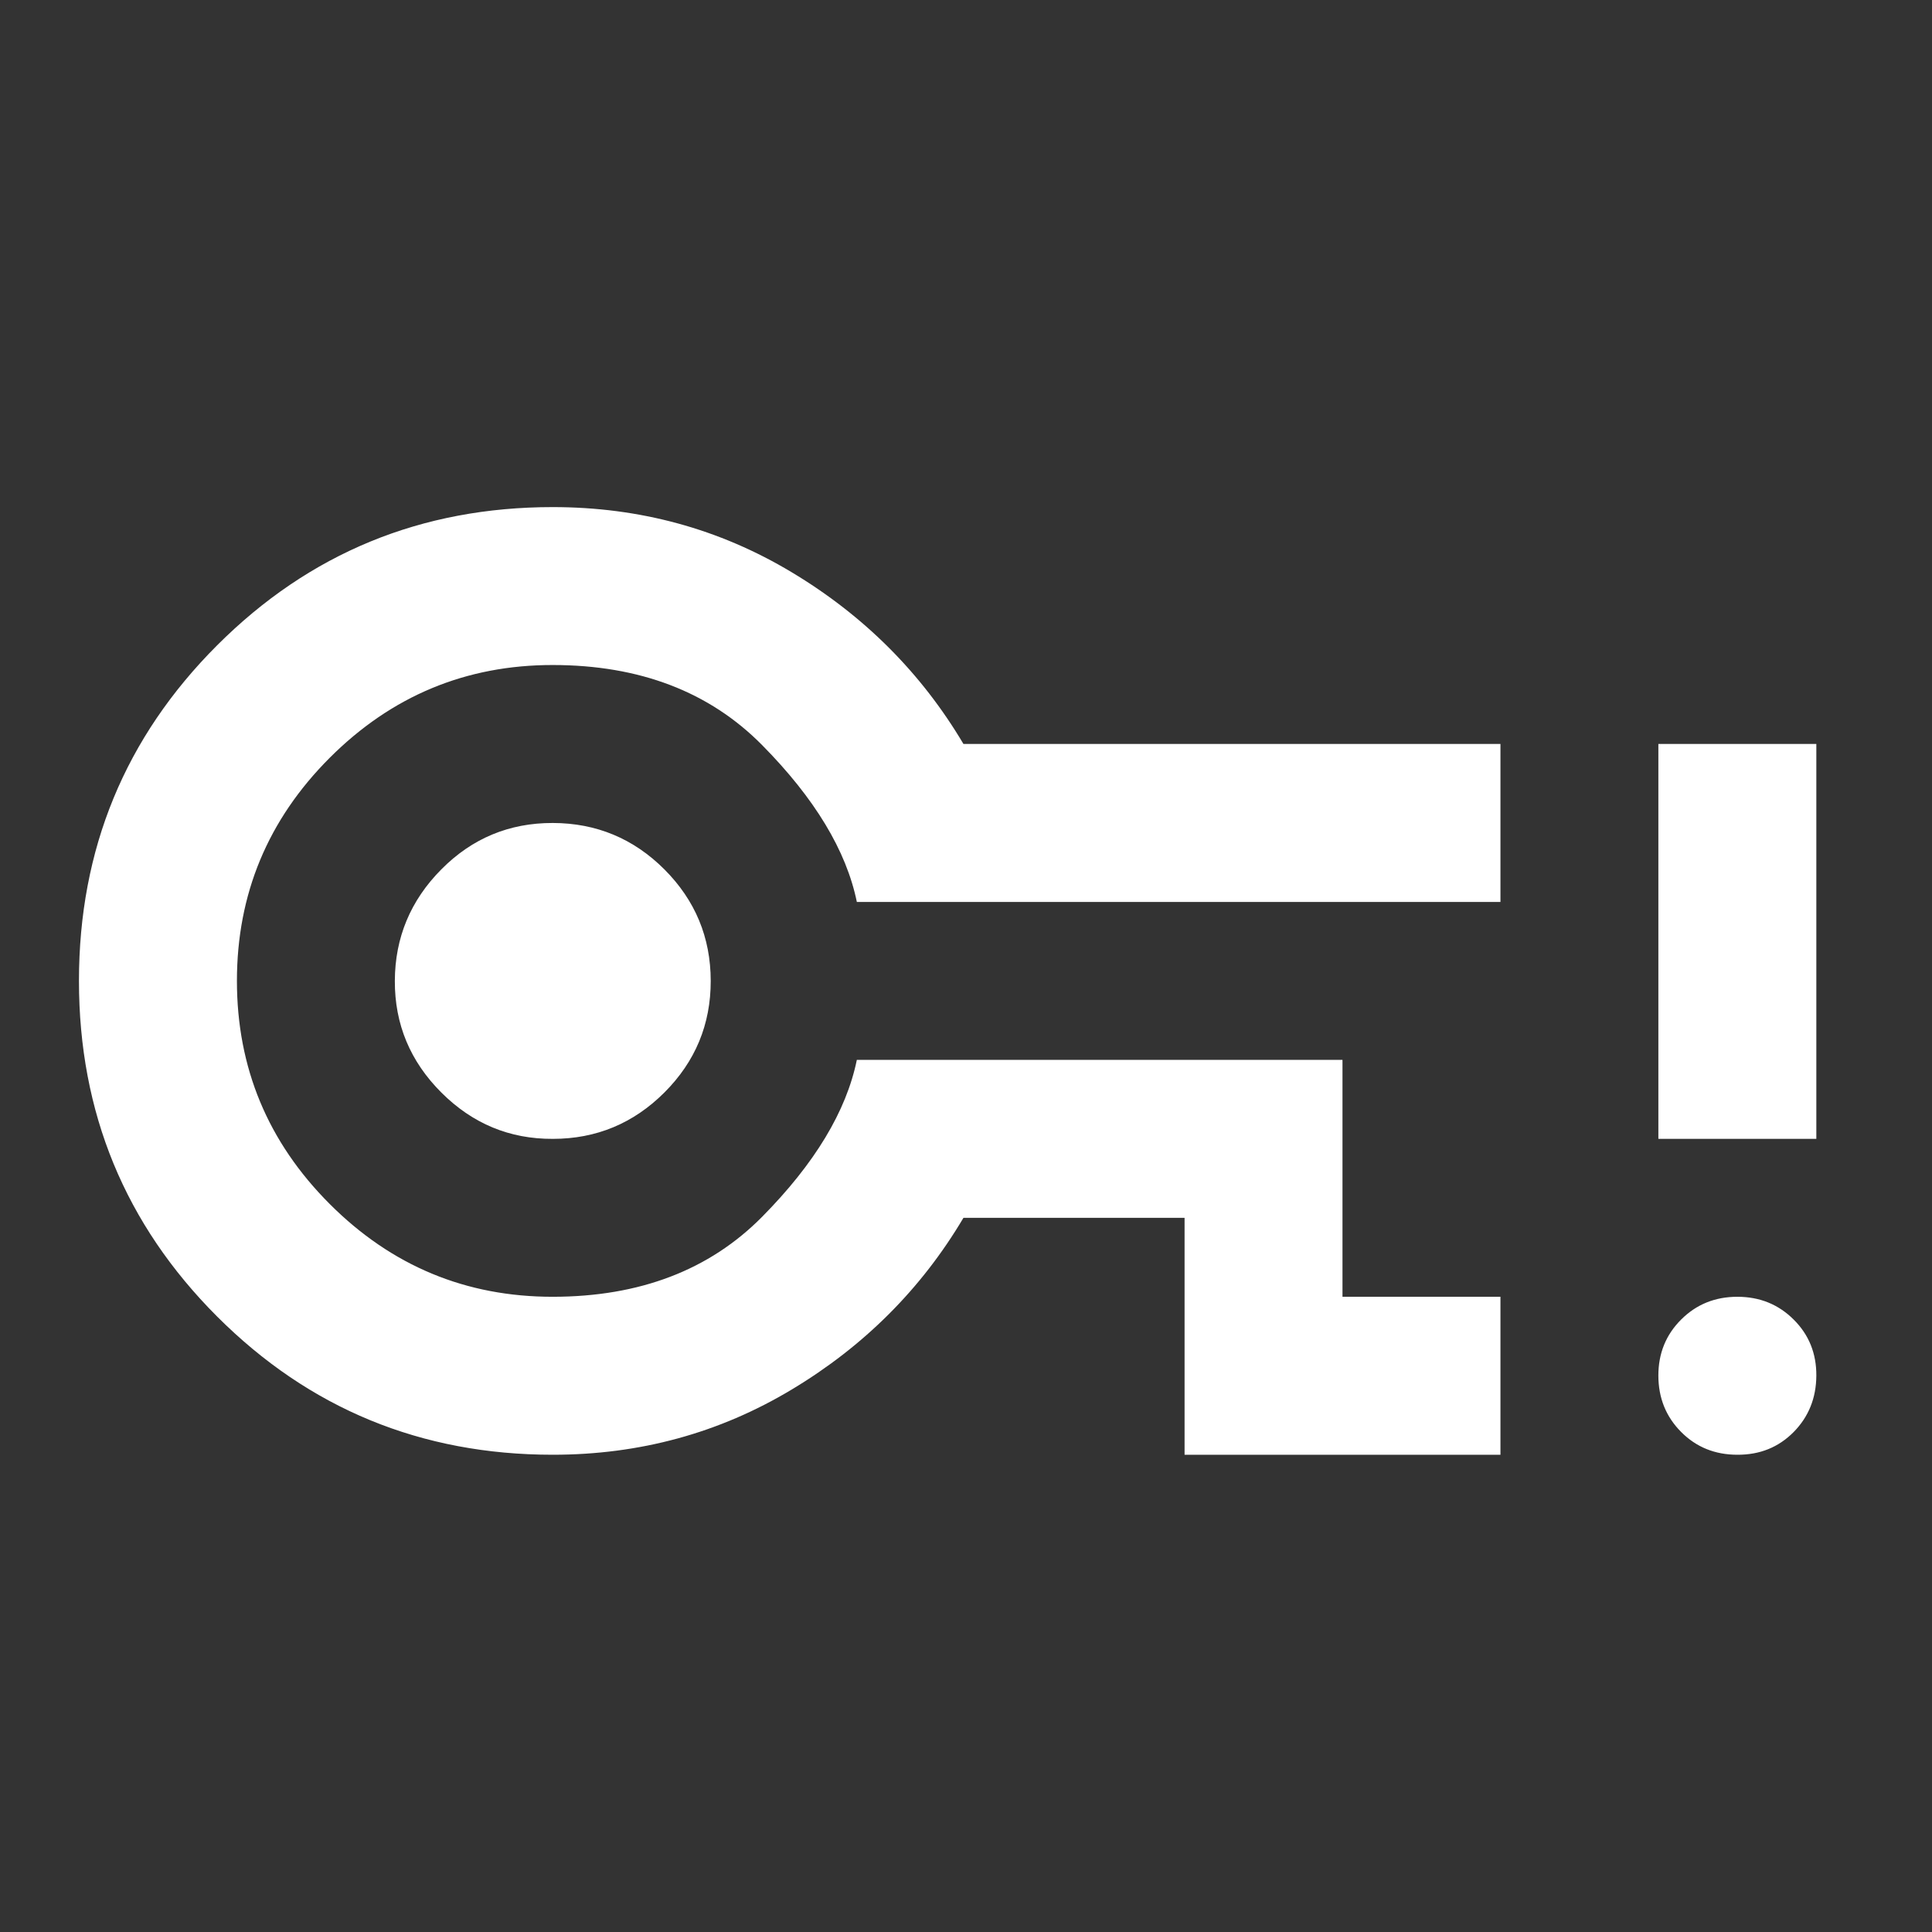 <svg width="38" height="38" viewBox="0 0 38 38" fill="none" xmlns="http://www.w3.org/2000/svg">
<rect x="0" y="0" width="38" height="38" fill="#333333" stroke="none"/>
<path d="M23.299 28.613V23.953H18.95C18.121 25.351 16.995 26.477 15.571 27.331C14.148 28.186 12.581 28.613 10.873 28.613C8.284 28.613 6.084 27.707 4.271 25.895C2.459 24.082 1.553 21.882 1.553 19.293C1.553 16.704 2.459 14.504 4.271 12.692C6.084 10.88 8.284 9.974 10.873 9.974C12.581 9.974 14.148 10.401 15.571 11.255C16.995 12.109 18.121 13.236 18.95 14.633H29.512V17.74H16.853C16.646 16.73 16.024 15.701 14.989 14.654C13.953 13.606 12.581 13.081 10.873 13.08C9.164 13.079 7.702 13.688 6.485 14.905C5.268 16.123 4.66 17.586 4.66 19.293C4.66 21.001 5.268 22.463 6.485 23.681C7.702 24.899 9.164 25.507 10.873 25.506C12.581 25.505 13.953 24.981 14.989 23.934C16.024 22.887 16.646 21.858 16.853 20.846H26.405V25.506H29.512V28.613H23.299ZM10.873 22.4C11.727 22.4 12.459 22.096 13.068 21.488C13.676 20.88 13.98 20.148 13.979 19.293C13.978 18.438 13.674 17.707 13.068 17.1C12.461 16.493 11.729 16.189 10.873 16.187C10.016 16.185 9.285 16.489 8.68 17.1C8.074 17.711 7.769 18.442 7.766 19.293C7.763 20.144 8.068 20.876 8.68 21.488C9.292 22.1 10.023 22.404 10.873 22.4ZM34.172 28.613C33.732 28.613 33.363 28.464 33.066 28.165C32.769 27.867 32.619 27.498 32.618 27.059C32.617 26.62 32.767 26.252 33.066 25.954C33.365 25.655 33.734 25.506 34.172 25.506C34.61 25.506 34.979 25.655 35.279 25.954C35.579 26.252 35.728 26.62 35.725 27.059C35.722 27.498 35.573 27.868 35.278 28.167C34.982 28.466 34.614 28.615 34.172 28.613ZM32.618 22.4V14.633H35.725V22.4H32.618Z" fill="white"/>
</svg>
